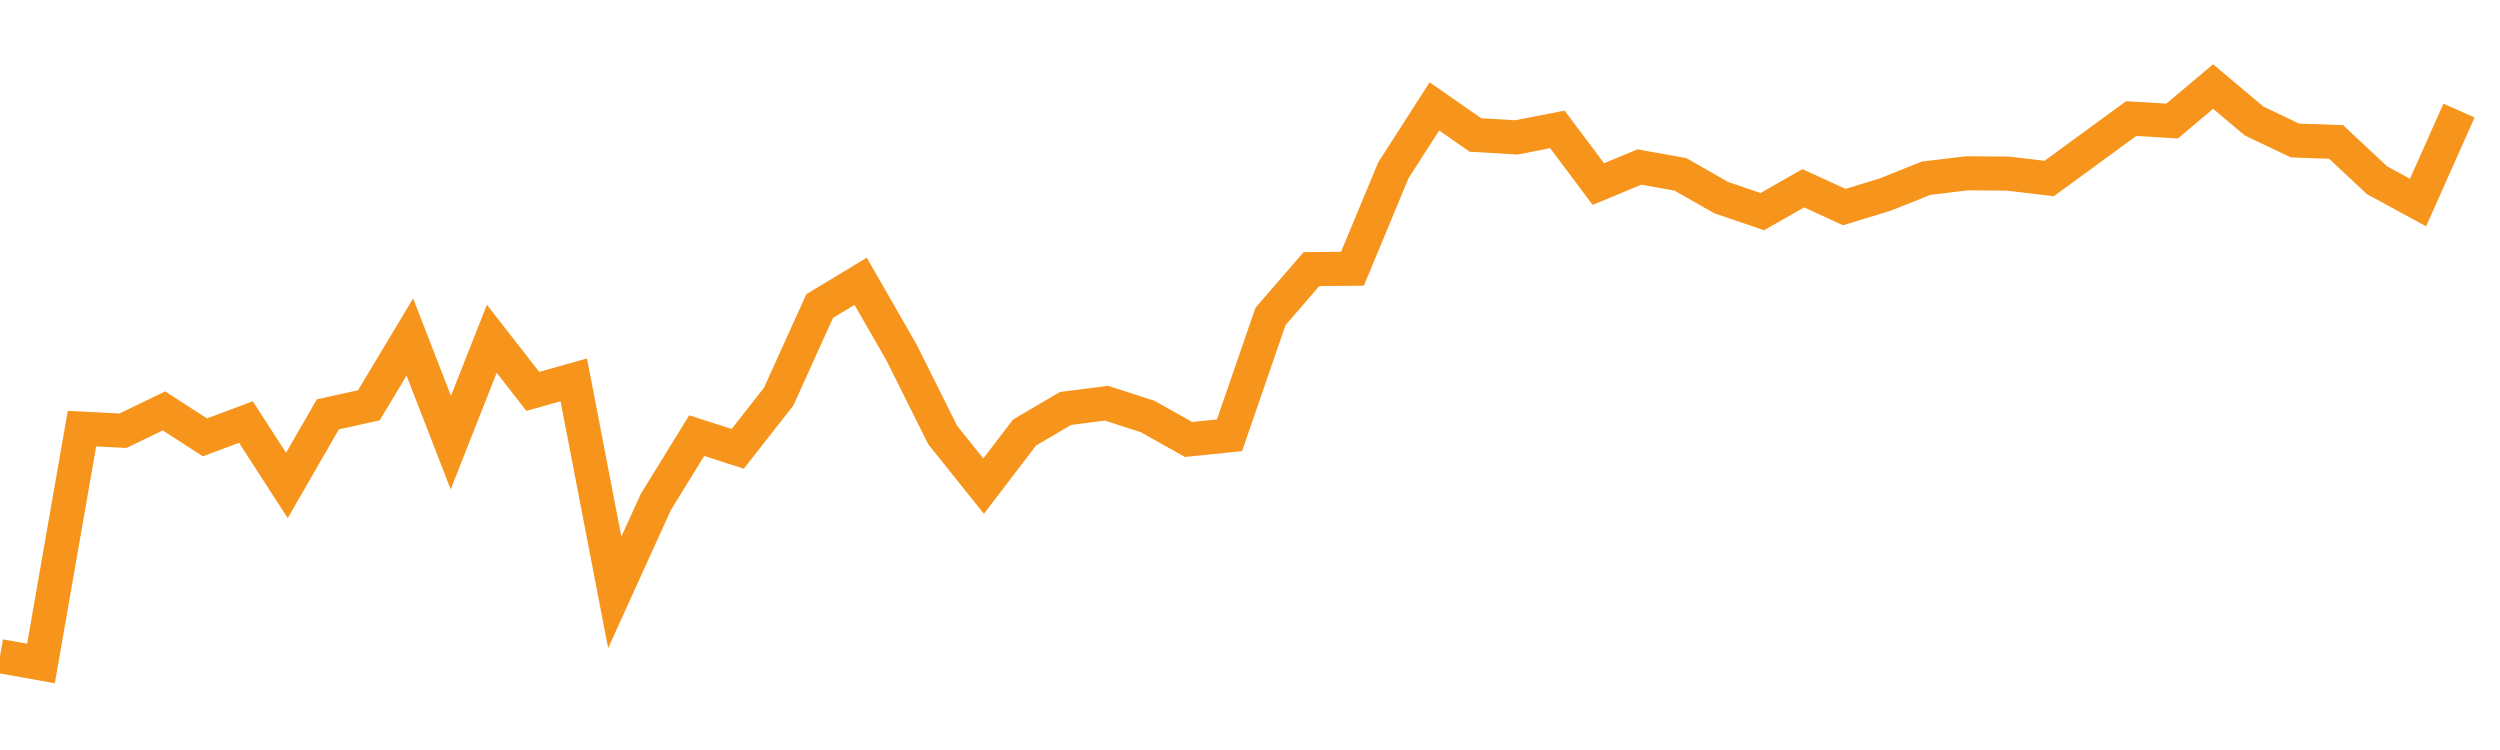 <?xml version="1.0" encoding="utf-8"?><svg width="220" height="66" xmlns="http://www.w3.org/2000/svg" xmlns:xlink="http://www.w3.org/1999/xlink"><defs><linearGradient id="myGradient" gradientTransform="rotate(90)"><stop offset="0%" stop-color="rgba(255, 255, 255, 0)" /><stop offset="100%" stop-color="rgba(255, 255, 255, 0)" /></linearGradient></defs><polyline fill="none" stroke-width="3" stroke="#F7941C" points="0,57.741 3.607,58.385 7.213,37.721 10.82,37.905 14.426,36.158 18.033,38.488 21.639,37.139 25.246,42.719 28.852,36.464 32.459,35.667 36.066,29.658 39.672,38.948 43.279,29.812 46.885,34.441 50.492,33.429 54.098,52.13 57.705,44.19 61.311,38.334 64.918,39.499 68.525,34.901 72.131,26.93 75.738,24.753 79.344,31.038 82.951,38.273 86.557,42.78 90.164,38.059 93.77,35.943 97.377,35.483 100.984,36.648 104.59,38.672 108.197,38.304 111.803,27.849 115.41,23.68 119.016,23.649 122.623,14.973 126.23,9.363 129.836,11.877 133.443,12.091 137.049,11.386 140.656,16.2 144.262,14.697 147.869,15.341 151.475,17.395 155.082,18.622 158.689,16.567 162.295,18.223 165.902,17.119 169.508,15.678 173.115,15.249 176.721,15.28 180.328,15.709 183.934,13.072 187.541,10.436 191.148,10.651 194.754,7.615 198.361,10.651 201.967,12.367 205.574,12.49 209.18,15.862 212.787,17.824 216.393,9.731" /><polyline fill="url('#myGradient')" stroke-width="3" points="0,57.741 3.607,58.385 7.213,37.721 10.82,37.905 14.426,36.158 18.033,38.488 21.639,37.139 25.246,42.719 28.852,36.464 32.459,35.667 36.066,29.658 39.672,38.948 43.279,29.812 46.885,34.441 50.492,33.429 54.098,52.13 57.705,44.19 61.311,38.334 64.918,39.499 68.525,34.901 72.131,26.93 75.738,24.753 79.344,31.038 82.951,38.273 86.557,42.78 90.164,38.059 93.77,35.943 97.377,35.483 100.984,36.648 104.59,38.672 108.197,38.304 111.803,27.849 115.41,23.68 119.016,23.649 122.623,14.973 126.23,9.363 129.836,11.877 133.443,12.091 137.049,11.386 140.656,16.2 144.262,14.697 147.869,15.341 151.475,17.395 155.082,18.622 158.689,16.567 162.295,18.223 165.902,17.119 169.508,15.678 173.115,15.249 176.721,15.28 180.328,15.709 183.934,13.072 187.541,10.436 191.148,10.651 194.754,7.615 198.361,10.651 201.967,12.367 205.574,12.49 209.18,15.862 212.787,17.824 216.393,9.731 220,66 0,66 0,0" /></svg>